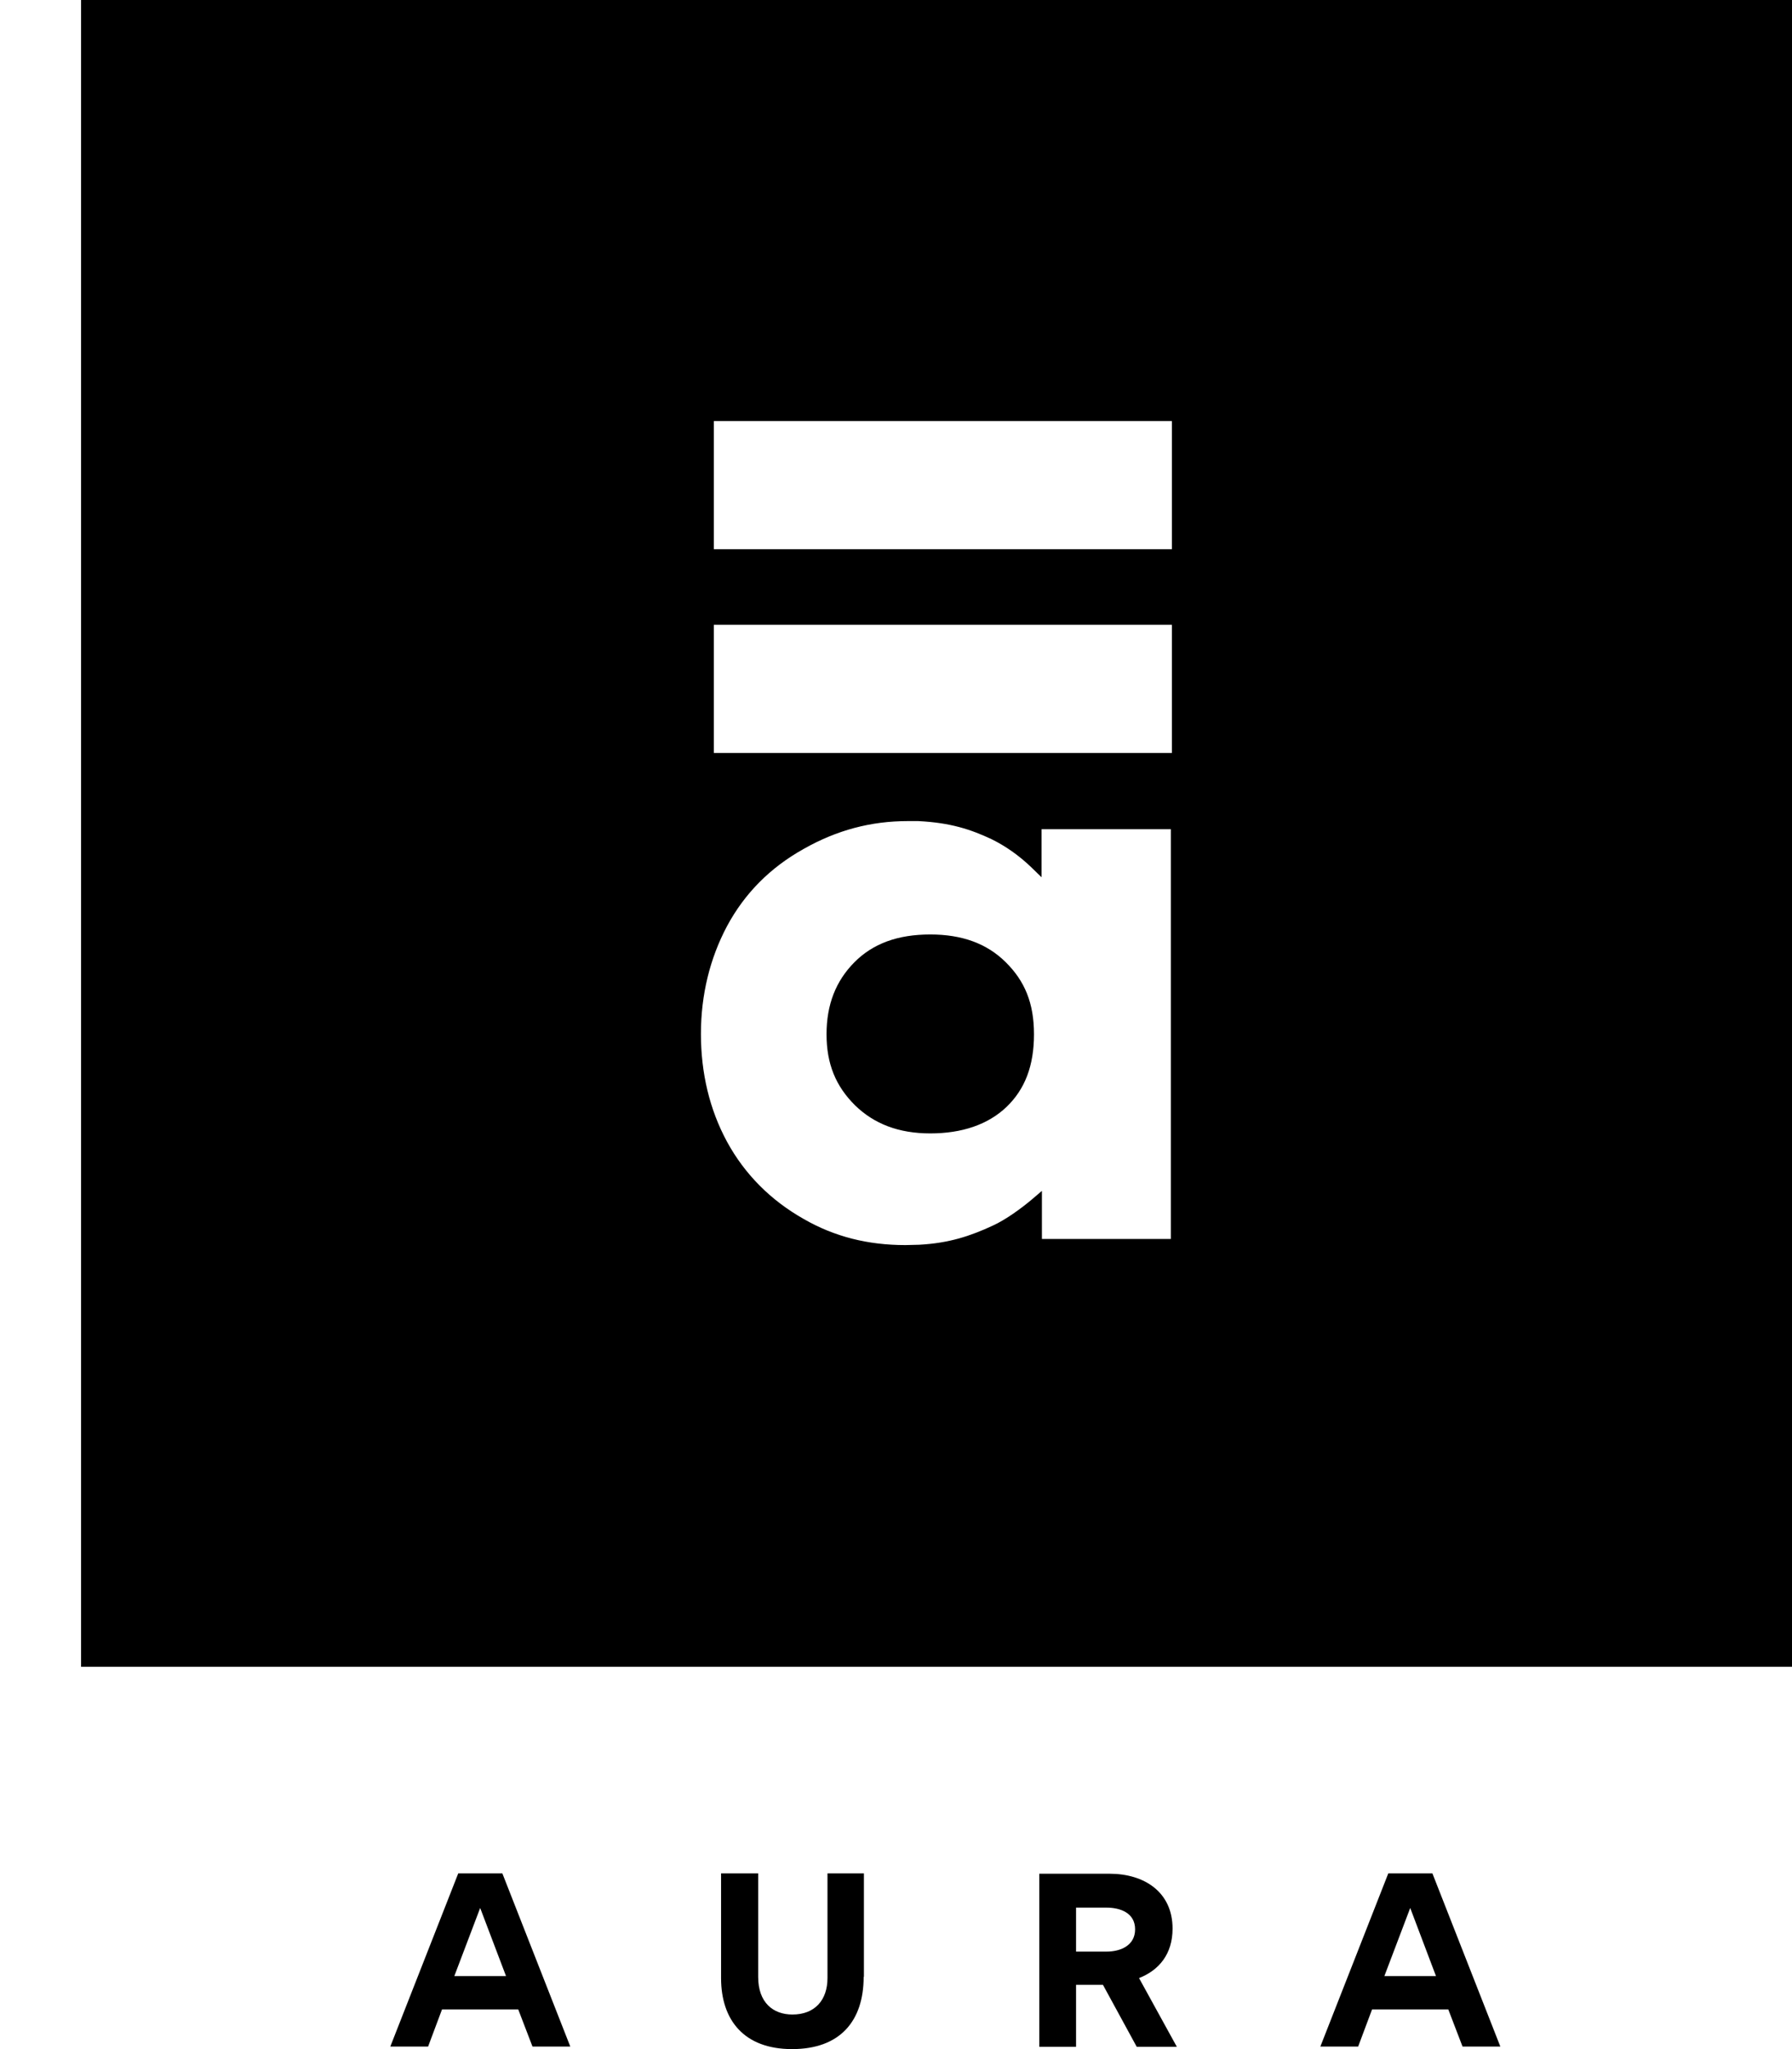 <svg width="21" height="24" viewBox="0 0 21 24" fill="none" xmlns="http://www.w3.org/2000/svg">
<path d="M0.95 0V19.522H21V0H0.95ZM13.725 14.511H12.21V13.948L12.082 14.057C11.973 14.148 11.791 14.284 11.632 14.356C11.371 14.477 11.123 14.56 10.773 14.579C10.719 14.579 10.665 14.583 10.61 14.583C10.171 14.583 9.779 14.485 9.418 14.277C9.029 14.057 8.726 13.751 8.52 13.373C8.315 12.995 8.214 12.567 8.214 12.11C8.214 11.652 8.319 11.225 8.52 10.847C8.726 10.464 9.025 10.162 9.418 9.943C9.806 9.723 10.206 9.617 10.637 9.617C10.676 9.617 10.719 9.617 10.762 9.617C11.142 9.636 11.379 9.716 11.62 9.829C11.783 9.909 11.938 10.018 12.078 10.151L12.206 10.275V9.712H13.721V14.515L13.725 14.511ZM13.733 8.819H8.365V7.318H13.733V8.819ZM13.733 6.433H8.365V4.932H13.733V6.433Z" fill="black"/>
<path d="M10.902 10.945C10.521 10.945 10.23 11.051 10.012 11.271C9.795 11.49 9.686 11.766 9.686 12.114C9.686 12.462 9.795 12.723 10.02 12.946C10.245 13.165 10.533 13.275 10.902 13.275C11.271 13.275 11.577 13.173 11.795 12.965C12.012 12.757 12.117 12.481 12.117 12.114C12.117 11.747 12.008 11.49 11.787 11.271C11.566 11.051 11.274 10.945 10.902 10.945Z" fill="black"/>
<path d="M5.18 23.535L5.017 23.97H4.574L5.37 21.942H5.887L6.683 23.97H6.24L6.073 23.535H5.18ZM5.93 23.145L5.627 22.347L5.324 23.145H5.93Z" fill="black"/>
<path d="M10.121 23.153C10.121 23.671 9.845 24 9.282 24C8.718 24 8.45 23.659 8.45 23.168V21.942H8.885V23.156C8.885 23.455 9.06 23.595 9.286 23.595C9.55 23.595 9.697 23.425 9.697 23.168V21.942H10.124V23.153H10.121Z" fill="black"/>
<path d="M13.321 23.973L12.925 23.247H12.61V23.973H12.179V21.946H13.003C13.407 21.946 13.741 22.158 13.741 22.589C13.741 22.888 13.581 23.077 13.348 23.168L13.791 23.973H13.321ZM12.61 22.858H12.968C13.127 22.858 13.302 22.79 13.302 22.597C13.302 22.404 13.127 22.343 12.968 22.343H12.61V22.858Z" fill="black"/>
<path d="M16.079 23.535L15.916 23.97H15.473L16.269 21.942H16.786L17.582 23.97H17.139L16.972 23.535H16.079ZM16.828 23.145L16.526 22.347L16.223 23.145H16.828Z" fill="black"/>
</svg>
